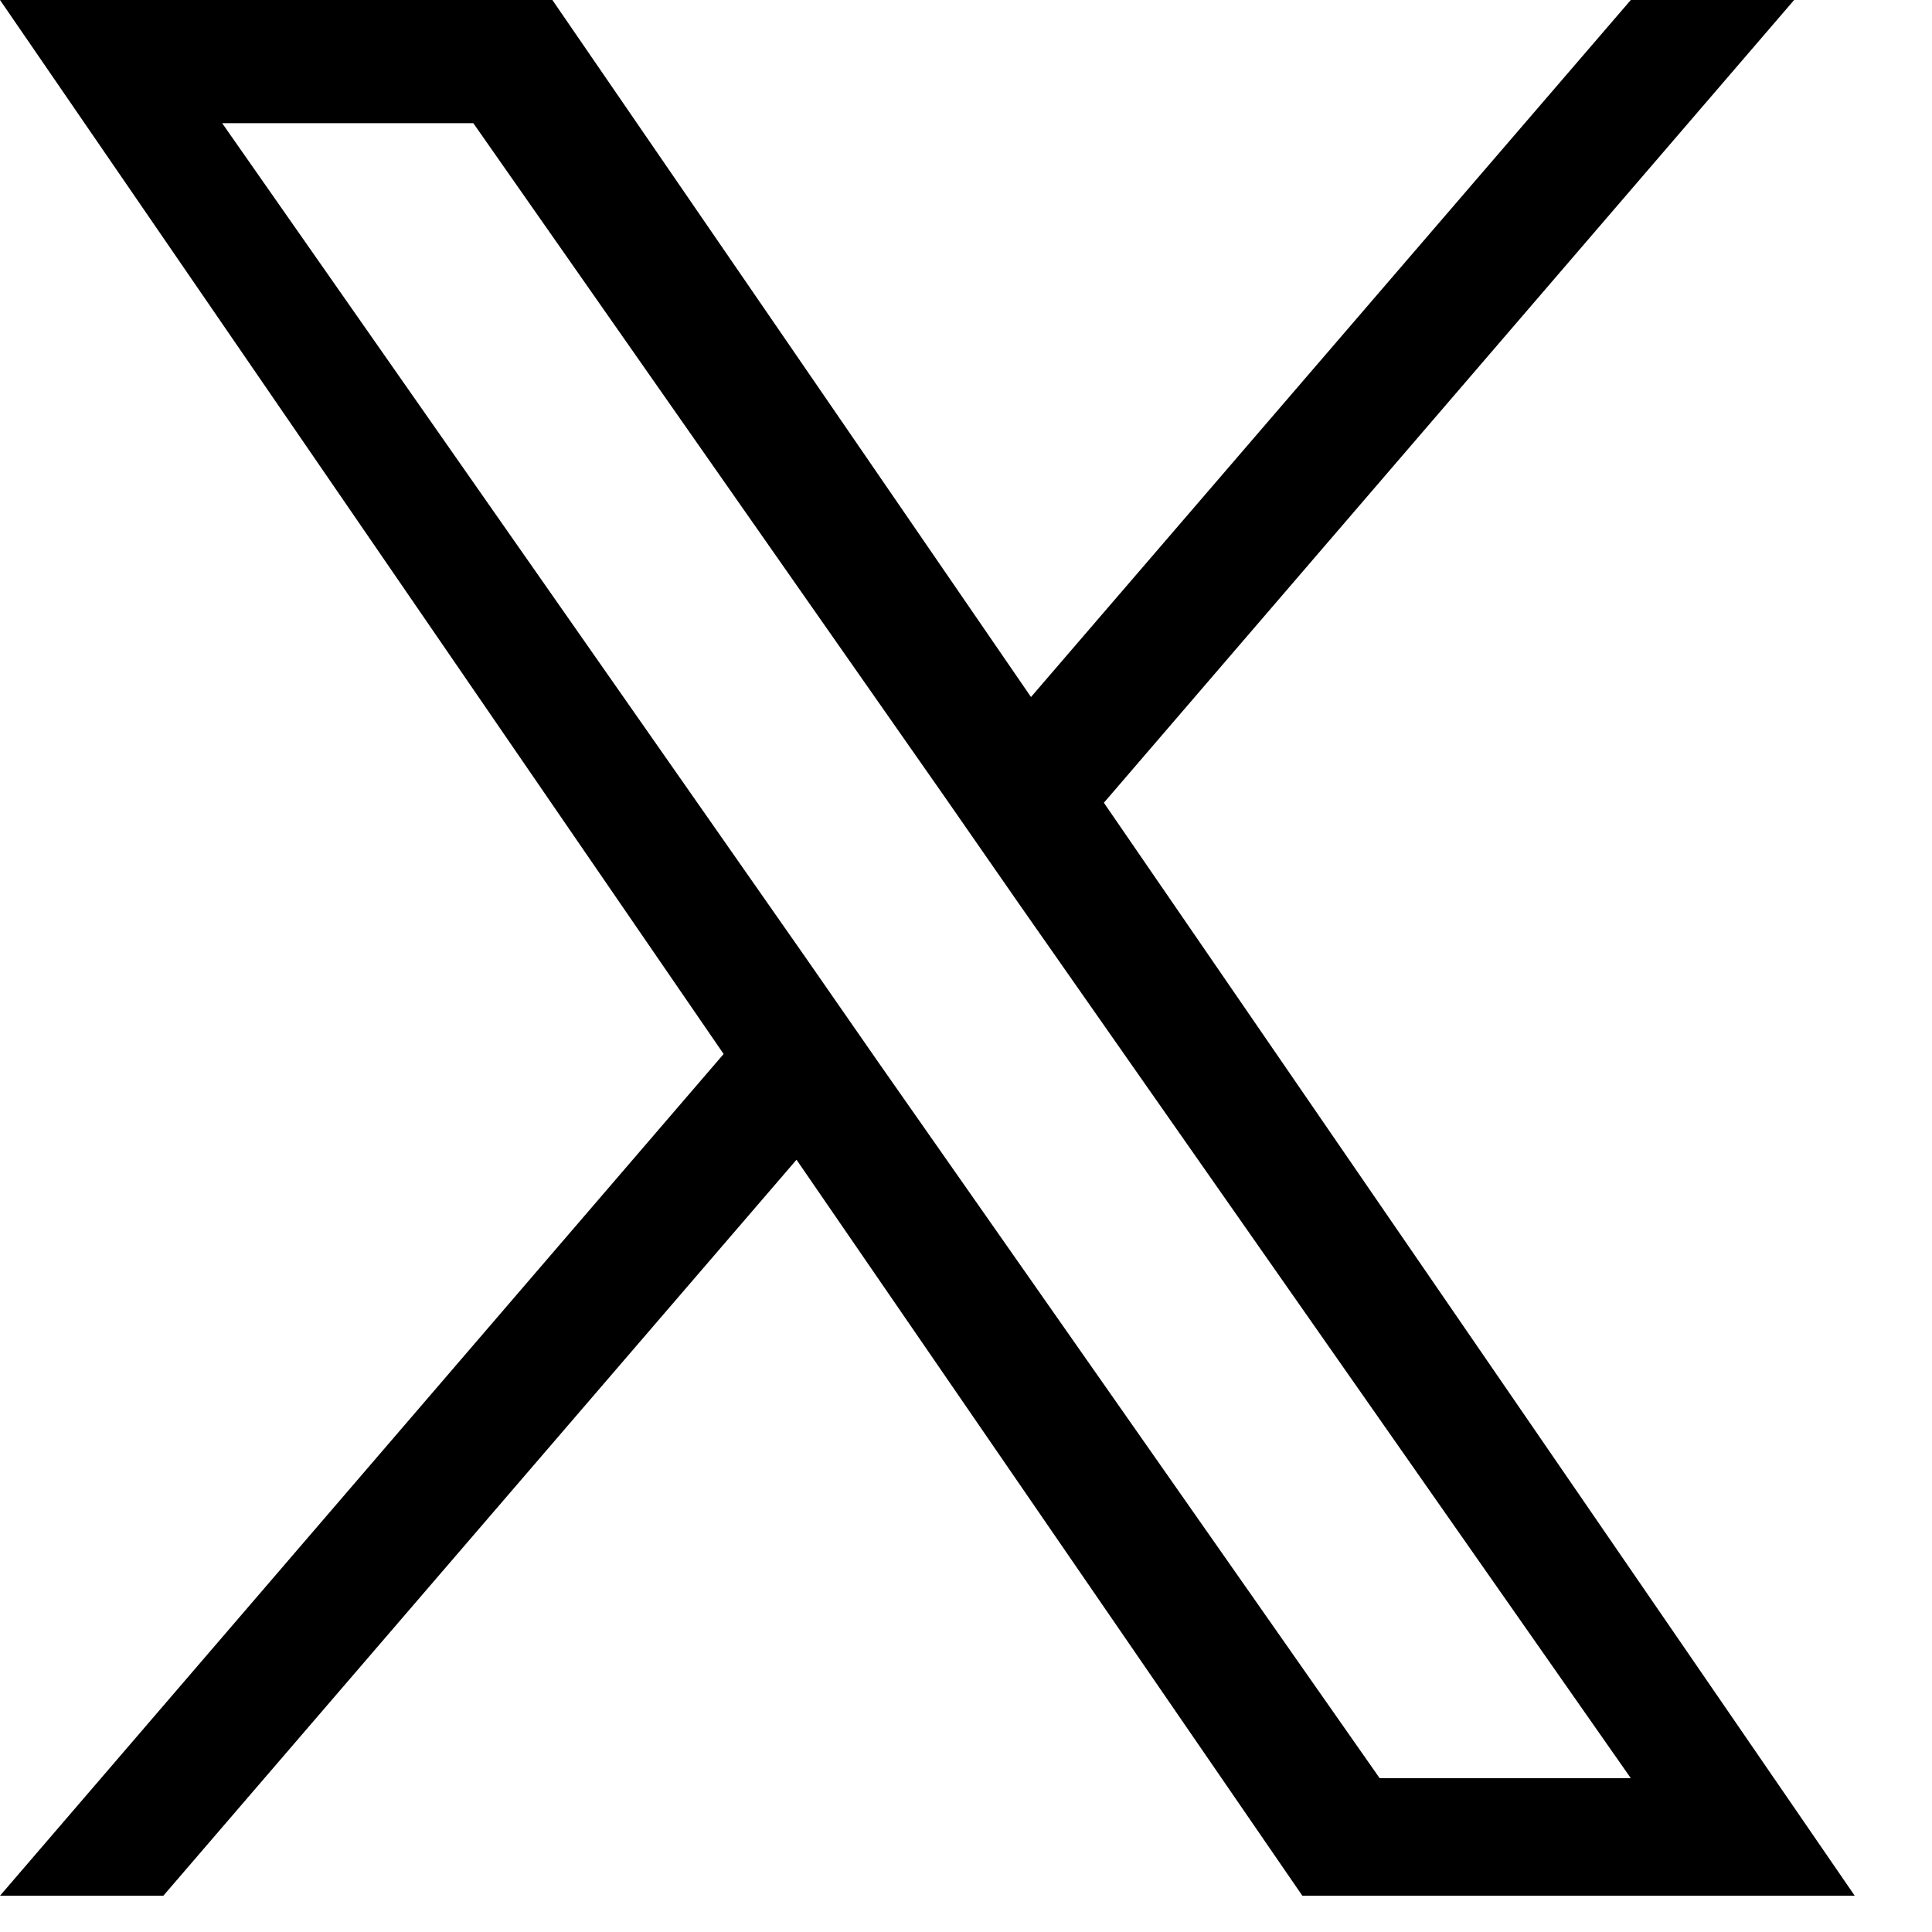 <?xml version="1.0" encoding="UTF-8"?> <svg xmlns="http://www.w3.org/2000/svg" clip-rule="evenodd" fill-rule="evenodd" stroke-linejoin="round" stroke-miterlimit="2" viewBox="0 0 22 22"><path d="m1757.48 55.359 7.86-9.141h-1.86l-6.83 7.937-5.45-7.937h-6.29l8.24 12.002-8.24 9.585h1.86l7.21-8.381 5.76 8.381h6.29zm-2.56 2.967-.83-1.195-6.65-9.51h2.86l5.37 7.675.83 1.195 6.98 9.975h-2.86z" fill-rule="nonzero" transform="translate(-1744.91 -46.218)"></path></svg> 